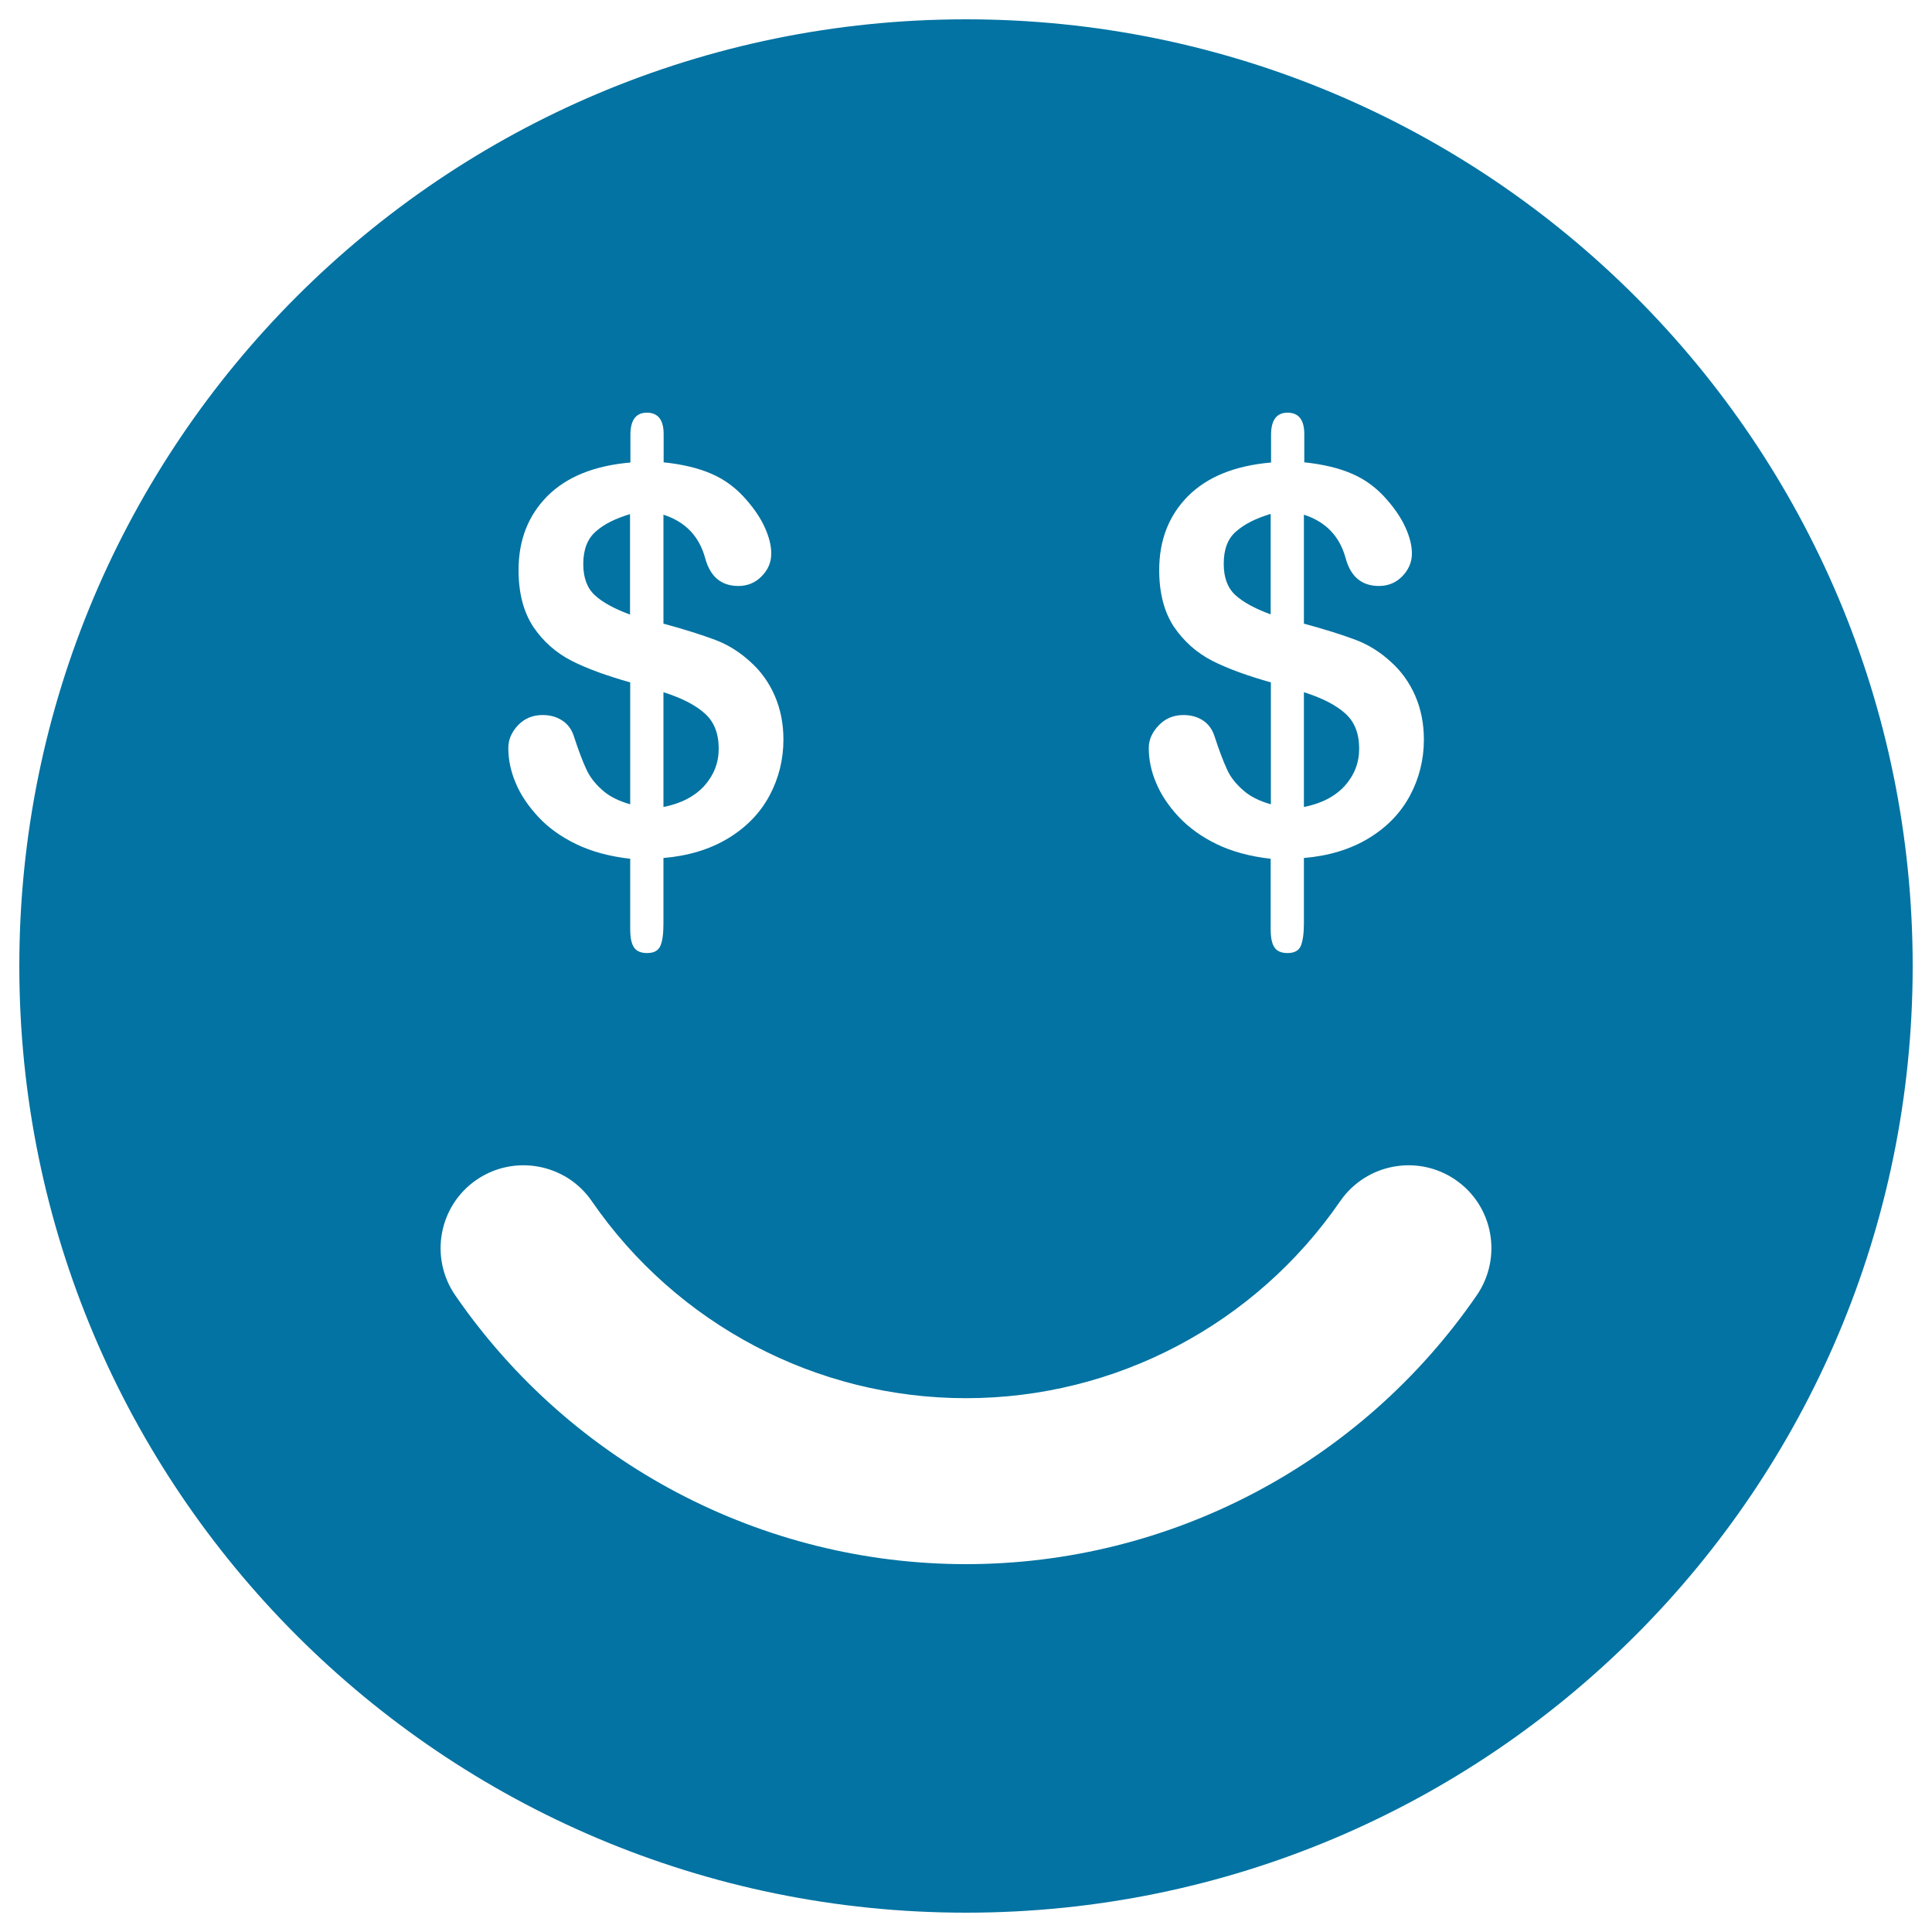 <svg xmlns="http://www.w3.org/2000/svg" viewBox="0 0 1000 1000" style="fill:#0273a2">
<title>Money Face SVG icon</title>
<g><path d="M657.7,318c-8.2-3-14.2-6.3-18.3-10c-4-3.7-6-9-6-16.2c0-7.5,2.1-13.1,6.5-16.8c4.2-3.7,10.1-6.7,17.8-9V318z M326.1,266.1c-7.6,2.3-13.5,5.2-17.7,9c-4.3,3.7-6.5,9.3-6.5,16.8c0,7.2,2,12.5,6,16.2c4,3.7,10.1,7,18.2,10V266.1z M703.5,387.5c0-7.9-2.4-14-7.3-18.3c-4.8-4.3-12-8-21.3-10.9v59.4c9.1-1.8,16.2-5.5,21.2-11C701,401.2,703.5,394.8,703.5,387.5z M372,387.5c0-7.9-2.4-14-7.3-18.3c-4.8-4.3-12-8-21.3-10.9v59.4c9.1-1.8,16.2-5.5,21.2-11C369.5,401.2,372,394.8,372,387.5z M990,500c0,270.6-219.3,490-490,490C229.4,990,10,770.6,10,500S229.4,10,500,10C770.7,10,990,229.4,990,500z M594.6,387.2c0,5.9,1.2,11.9,3.8,18c2.5,6.1,6.5,12,11.7,17.6c5.4,5.7,11.9,10.4,19.8,14.2c7.9,3.8,17.2,6.3,27.8,7.5v36.6c0,4.1,0.6,7.2,1.9,9.2c1.3,2,3.6,3,6.8,3c3.5,0,5.8-1.2,6.9-3.7c1-2.5,1.6-6.3,1.6-11.7v-33.8c12.9-1.1,24.1-4.5,33.5-10.2c9.4-5.7,16.5-13,21.4-22.1c4.8-9,7.2-18.7,7.2-29c0-8.2-1.5-15.8-4.5-22.7c-3-6.9-7.3-12.9-13-17.9c-5.3-4.8-11.2-8.5-17.8-11c-6.6-2.5-15.7-5.4-26.8-8.4v-56.4c11.4,3.7,18.5,11.2,21.6,22.5c2.6,9.6,8.3,14.4,17.3,14.4c4.7,0,8.8-1.7,12-5c3.2-3.3,5-7.2,5-11.8c0-4.1-1.1-8.5-3.3-13.4c-2.2-4.9-5.4-9.6-9.4-14.2c-5.2-6.1-11.2-10.6-18.1-13.6c-6.8-3-15.2-5-24.9-6v-14.6c0-7.4-2.9-11.1-8.7-11.1c-5.6,0-8.5,3.8-8.5,11.4v14.4c-18.7,1.6-33,7.4-43,17.4c-9.9,10-14.9,22.7-14.9,38.3c0,11.9,2.6,21.7,7.6,29.3c5.2,7.6,11.7,13.4,19.8,17.6c8.1,4.1,18.3,7.8,30.4,11.2v63.1c-6.1-1.7-11-4.2-14.6-7.5c-3.7-3.3-6.5-6.8-8.2-10.8c-1.8-3.9-4-9.6-6.4-17c-1.1-3.4-3-6.1-5.8-8c-2.8-1.9-6.3-2.9-10.2-2.9c-5.1,0-9.3,1.7-12.7,5.2C596.3,379,594.6,382.9,594.6,387.2z M263.1,387.2c0,5.9,1.2,11.9,3.8,18c2.5,6.1,6.5,12,11.7,17.6c5.3,5.7,11.9,10.4,19.8,14.2c7.9,3.8,17.2,6.3,27.8,7.5v36.6c0,4.1,0.6,7.2,1.9,9.2c1.3,2,3.6,3,6.8,3c3.5,0,5.8-1.2,6.9-3.7s1.6-6.3,1.6-11.7v-33.8c12.9-1.1,24.1-4.5,33.5-10.2c9.4-5.7,16.5-13,21.4-22.1c4.8-9,7.2-18.7,7.2-29c0-8.2-1.5-15.8-4.5-22.7c-3-6.9-7.3-12.9-13-17.9c-5.3-4.8-11.2-8.5-17.8-11c-6.7-2.5-15.7-5.4-26.8-8.4v-56.4c11.4,3.7,18.5,11.2,21.6,22.5c2.6,9.6,8.3,14.4,17.2,14.4c4.7,0,8.8-1.7,12-5c3.3-3.3,5-7.2,5-11.8c0-4.1-1.1-8.5-3.3-13.4c-2.2-4.9-5.4-9.6-9.4-14.2c-5.2-6.1-11.2-10.6-18.1-13.6c-6.8-3-15.2-5-24.9-6v-14.6c0-7.4-2.9-11.1-8.7-11.1c-5.6,0-8.5,3.8-8.5,11.4v14.4c-18.7,1.6-33,7.4-43,17.4c-9.9,10-14.9,22.7-14.9,38.3c0,11.9,2.6,21.7,7.6,29.3c5.1,7.6,11.7,13.4,19.8,17.6c8.1,4.1,18.3,7.8,30.4,11.2v63.1c-6.1-1.7-11-4.2-14.6-7.5c-3.7-3.3-6.4-6.8-8.2-10.8c-1.8-3.9-4-9.6-6.4-17c-1.1-3.4-3-6.1-5.9-8c-2.8-1.9-6.3-2.9-10.2-2.9c-5.1,0-9.3,1.7-12.7,5.2C264.7,379,263.1,382.9,263.1,387.2z M753.4,610.7c-19.5-13.4-46.2-8.5-59.7,11c-44,63.9-116.3,102-193.7,102c-77.3,0-149.7-38.1-193.7-102c-13.4-19.5-40.2-24.4-59.7-11c-19.5,13.4-24.4,40.2-11,59.7c60,87.2,158.9,139.2,264.4,139.2c105.5,0,204.4-52,264.4-139.2C777.8,650.8,772.9,624.1,753.4,610.7z"/></g>
</svg>